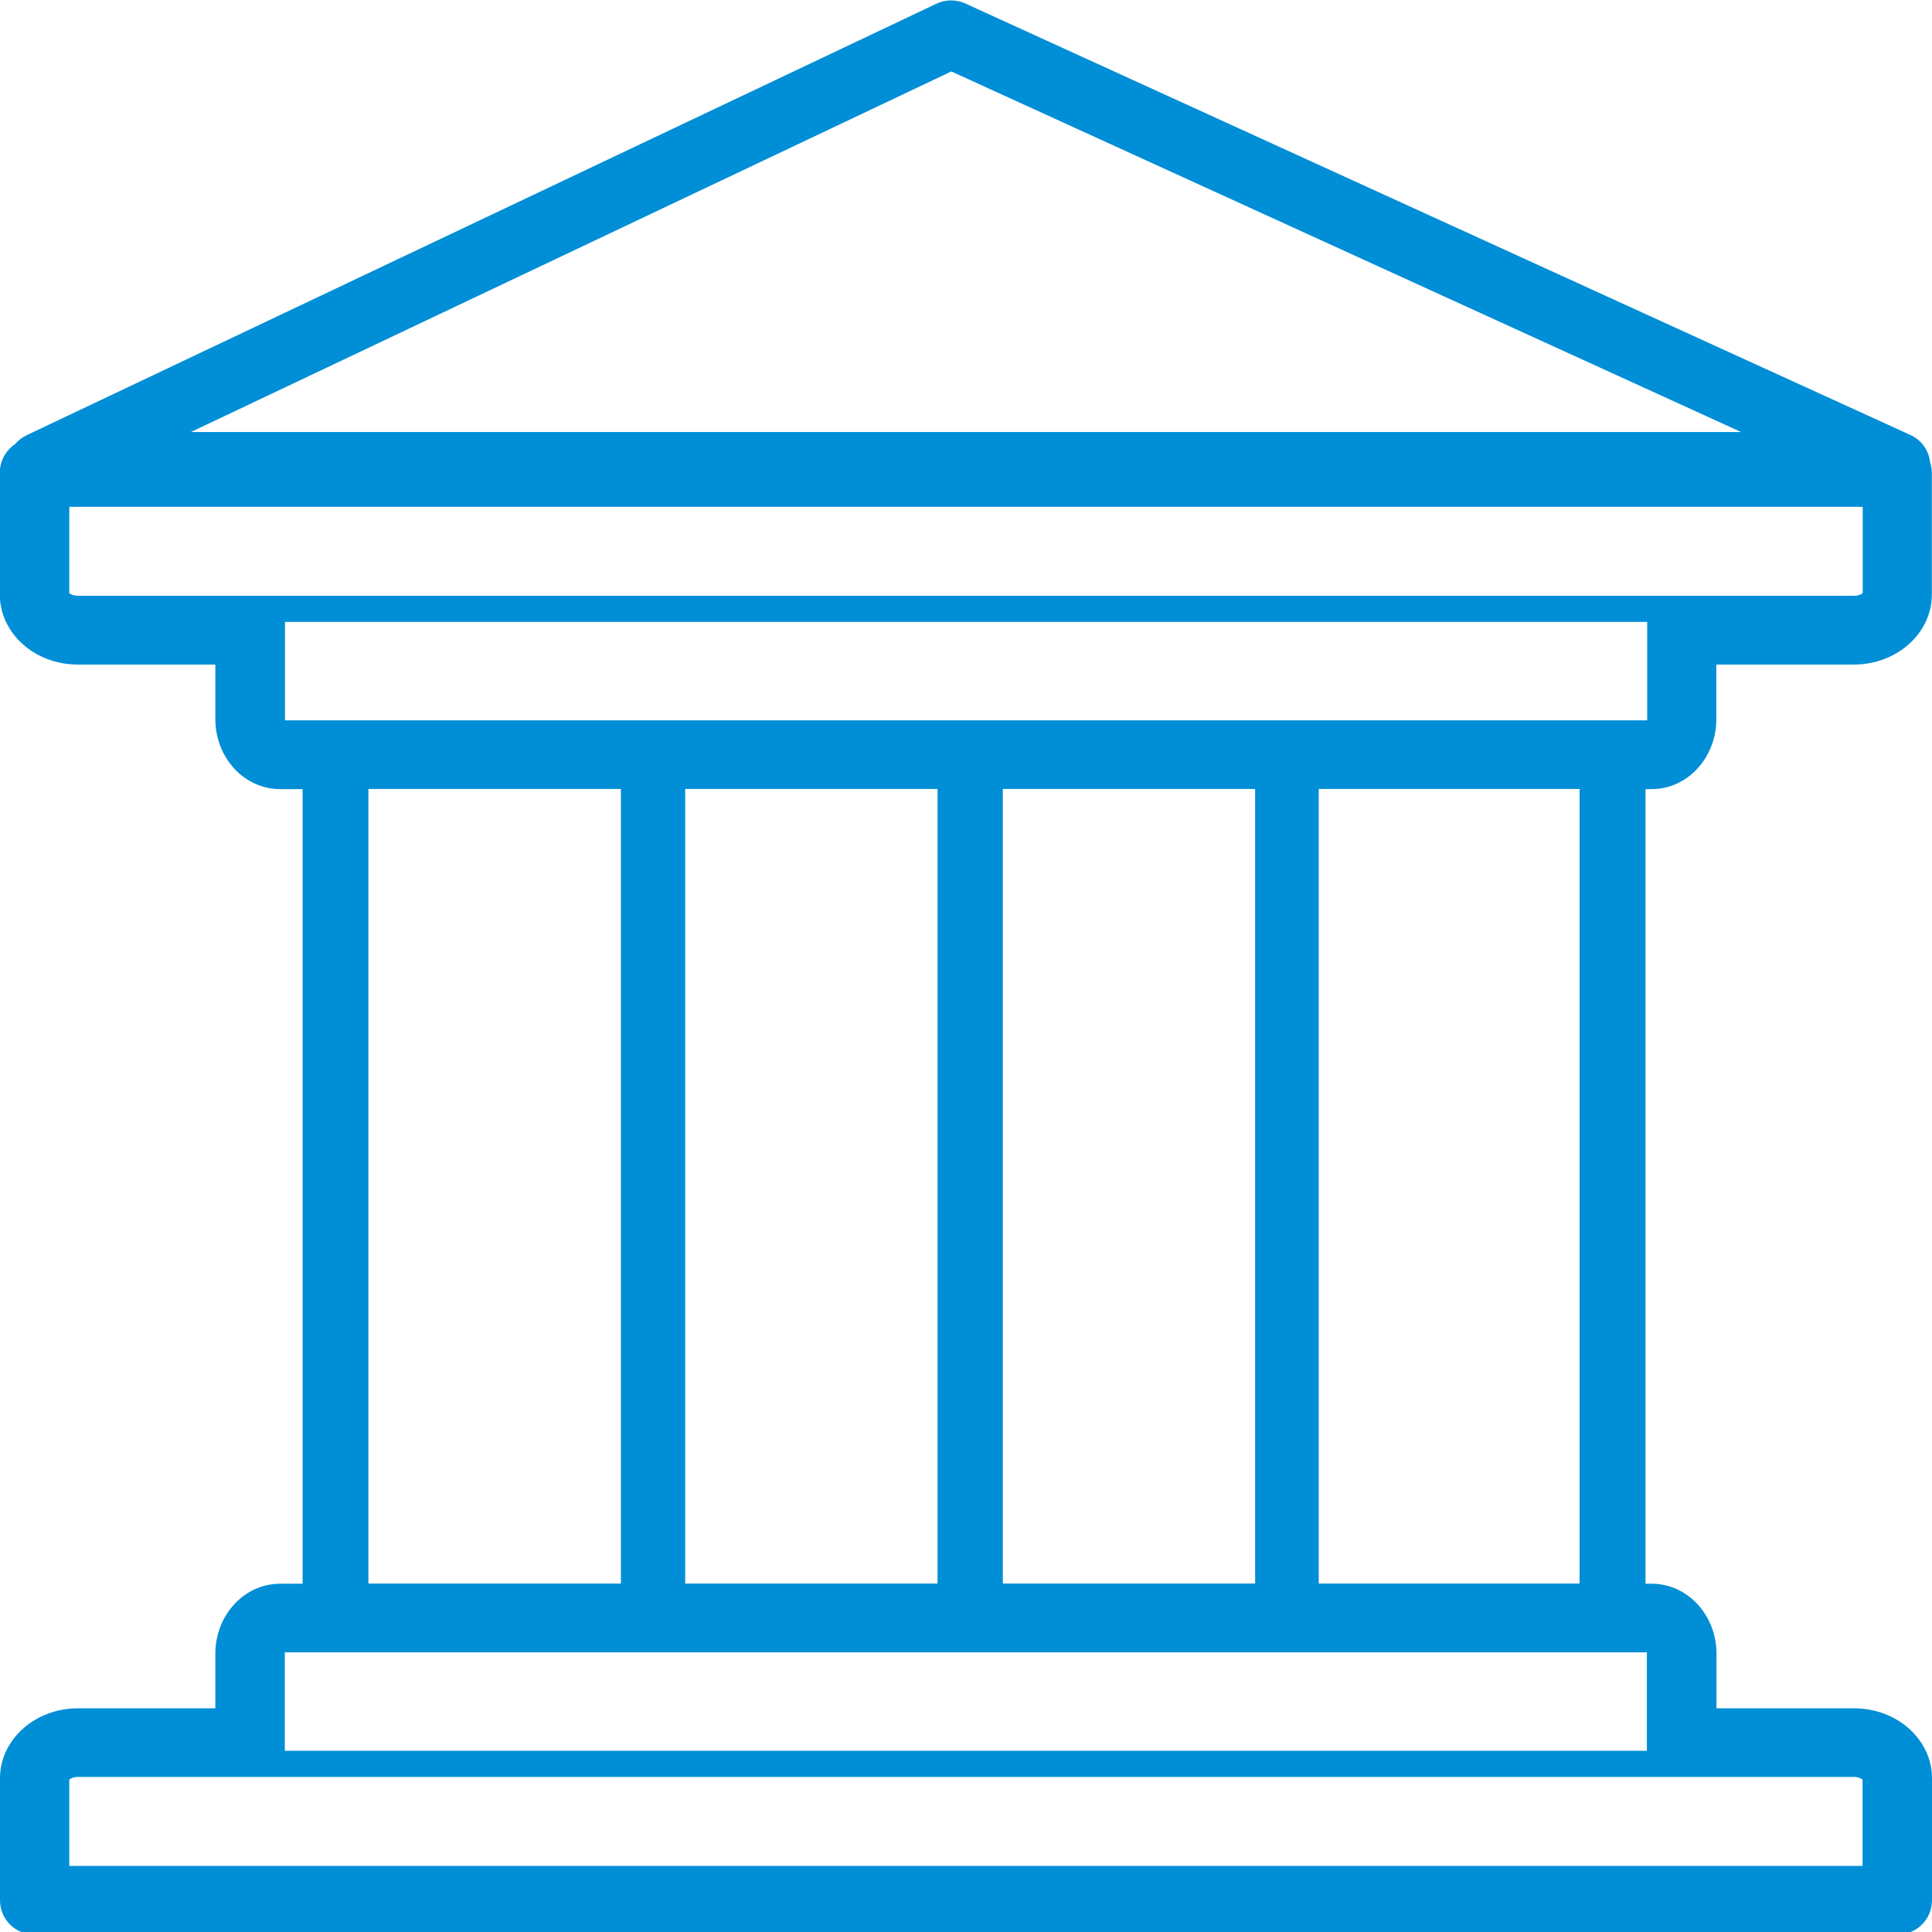 <?xml version="1.0" encoding="UTF-8"?><svg id="Layer_2" xmlns="http://www.w3.org/2000/svg" viewBox="0 0 116 116"><defs><style>.cls-1{fill:none;}.cls-2{fill:#008ed7;}</style></defs><polygon class="cls-1" points="57.12 4.29 11.46 25.94 104.55 25.94 57.12 4.29"/><rect class="cls-1" x="22.13" y="47.38" width="15.16" height="47.71"/><rect class="cls-1" x="41.15" y="47.38" width="15.15" height="47.71"/><path class="cls-1" d="m111.33,35.77c.26,0,.44-.1.51-.16v-5.18H4.16v5.18c.07.06.24.16.51.16h106.66Z"/><path class="cls-1" d="m4.67,106.69c-.26,0-.44.1-.51.16v5.18h107.68v-5.18c-.07-.06-.24-.16-.51-.16H4.67Z"/><path class="cls-1" d="m17.1,99.28v5.84h81.79v-5.84s0-.05,0-.07H17.11s0,.05,0,.07Z"/><rect class="cls-1" x="79.19" y="47.38" width="15.66" height="47.71"/><path class="cls-1" d="m98.9,43.18v-5.84H17.1v5.84s0,.05,0,.07h81.78s0-.05,0-.07Z"/><path class="cls-2" d="m99.17,47.38c2.14,0,3.88-1.88,3.88-4.2v-3.28h8.27c2.57,0,4.67-1.88,4.67-4.2v-7.33c0-.23-.05-.44-.11-.65-.08-.68-.51-1.3-1.17-1.6L57.96.21c-.55-.25-1.18-.25-1.73.01L1.58,26.14c-.26.13-.49.31-.67.52-.55.37-.92,1-.92,1.71v7.33c0,2.32,2.09,4.2,4.67,4.2h8.27v3.28c0,2.32,1.74,4.2,3.88,4.2h1.36v47.71h-1.36c-2.14,0-3.88,1.88-3.88,4.2v3.28H4.67c-2.57,0-4.67,1.88-4.67,4.2v7.33c0,1.14.93,2.06,2.08,2.06h111.84c1.15,0,2.08-.92,2.08-2.06v-7.33c0-2.32-2.09-4.2-4.67-4.2h-8.27v-3.28c0-2.32-1.74-4.2-3.88-4.2h-.38v-47.71h.38ZM57.12,4.29l47.42,21.65H11.46L57.12,4.29ZM15.02,35.77H4.67c-.26,0-.44-.1-.51-.16v-5.18h107.68v5.18c-.07.06-.24.16-.51.16H15.02Zm85.95,70.92h10.35c.26,0,.44.1.51.16v5.18H4.16v-5.18c.07-.06.24-.16.51-.16h96.31Zm-2.09-7.48s0,.05,0,.07v5.84H17.1v-5.84s0-.05,0-.07h81.78Zm-76.76-4.13v-47.71h15.16v47.71h-15.16Zm19.02,0v-47.71h15.15v47.71h-15.15Zm19.07,0v-47.71h15.15v47.71h-15.15Zm18.97,0v-47.71h15.66v47.71h-15.66ZM17.11,43.25s0-.05,0-.07v-5.84h81.79v5.84s0,.05,0,.07H17.11Z"/></svg>
